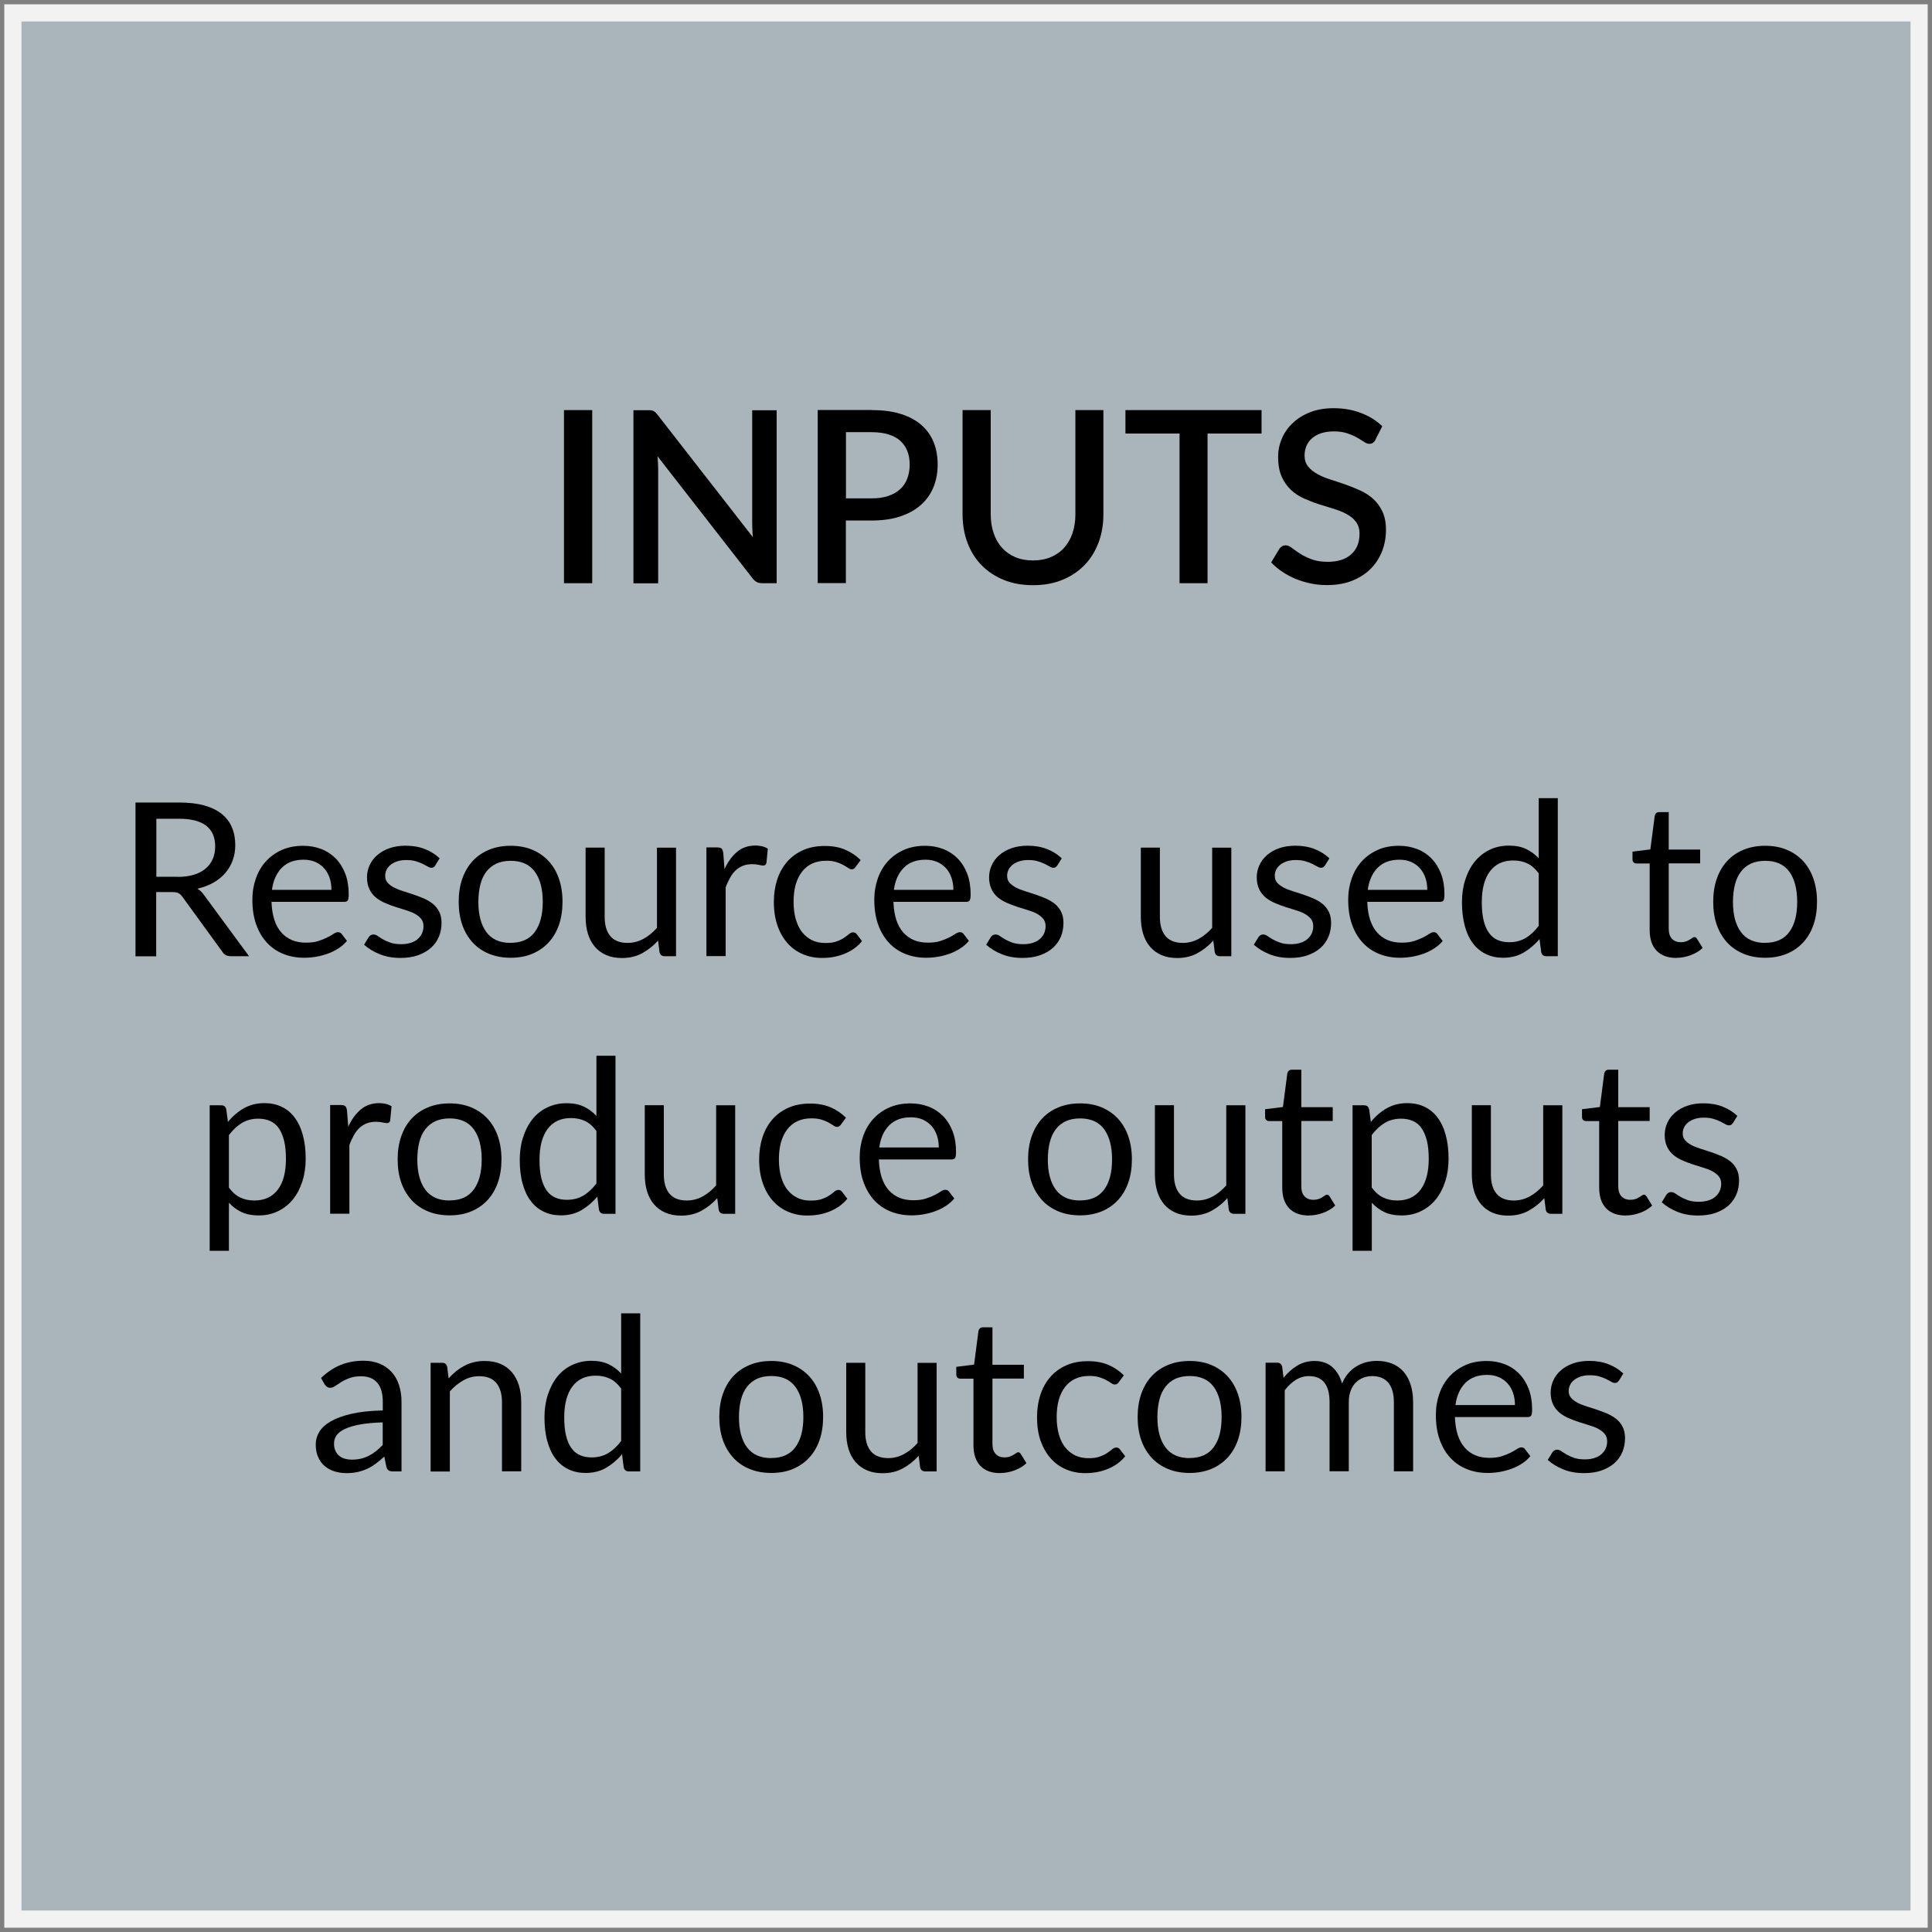 <?xml version="1.0" encoding="UTF-8"?>
<svg xmlns="http://www.w3.org/2000/svg" viewBox="0 0 225 225">
  <rect x="0" y="0" width="225" height="225" fill="#808080" stroke="none"/>
  <defs>
    <style>
      .cls-1 {
        fill: #a9b5ba;
        stroke: #f2f2f2;
        stroke-miterlimit: 10;
        stroke-width: 2px;
      }
    </style>
  </defs>
  <g id="BG">
    <rect class="cls-1" x="1.5" y="1.5" width="222" height="222"/>
  </g>
  <g id="Text">
    <g>
      <path d="M68.97,67.92h-3.29v-20.16h3.29v20.16Z"/>
      <path d="M90.45,47.76v20.16h-1.67c-.25,0-.47-.04-.64-.13s-.35-.24-.5-.44l-11.07-14.22c.03,.27,.05,.54,.06,.8,.01,.27,.02,.51,.02,.74v13.26h-2.88v-20.16h1.71c.14,0,.26,0,.36,.02,.1,.01,.19,.04,.27,.08,.08,.04,.16,.09,.24,.17,.07,.07,.15,.17,.24,.28l11.09,14.24c-.03-.29-.05-.57-.06-.85-.01-.28-.02-.54-.02-.78v-13.15h2.87Z"/>
      <path d="M101.52,47.76c1.32,0,2.46,.15,3.42,.46,.97,.31,1.76,.74,2.39,1.3s1.1,1.22,1.41,2,.46,1.64,.46,2.58-.16,1.84-.49,2.64c-.33,.8-.81,1.48-1.46,2.06-.64,.57-1.44,1.02-2.4,1.34-.96,.32-2.07,.48-3.34,.48h-3v7.29h-3.28v-20.16h6.27Zm0,10.28c.73,0,1.37-.09,1.92-.28,.56-.19,1.02-.45,1.39-.79,.37-.34,.65-.75,.83-1.24,.19-.49,.28-1.03,.28-1.62s-.09-1.12-.27-1.58-.46-.86-.82-1.19c-.36-.33-.82-.58-1.38-.75-.56-.17-1.21-.26-1.95-.26h-3v7.71h3Z"/>
      <path d="M120.3,65.27c.77,0,1.47-.13,2.08-.39,.61-.26,1.13-.62,1.55-1.09,.42-.47,.75-1.03,.97-1.69,.22-.66,.34-1.39,.34-2.19v-12.15h3.26v12.15c0,1.19-.19,2.28-.57,3.29-.38,1.01-.92,1.88-1.63,2.61-.71,.73-1.57,1.31-2.58,1.72-1.01,.42-2.15,.62-3.42,.62s-2.41-.21-3.42-.62c-1.01-.42-1.87-.99-2.58-1.72-.71-.73-1.25-1.6-1.63-2.61-.38-1.01-.57-2.1-.57-3.29v-12.15h3.28v12.14c0,.8,.11,1.53,.34,2.19,.22,.66,.54,1.22,.96,1.69,.42,.47,.94,.84,1.55,1.1,.61,.26,1.3,.39,2.08,.39Z"/>
      <path d="M146.92,50.49h-6.29v17.43h-3.26v-17.43h-6.3v-2.73h15.85v2.73Z"/>
      <path d="M160.21,51.2c-.1,.17-.21,.29-.32,.37-.11,.08-.25,.12-.42,.12-.18,0-.38-.07-.6-.22-.22-.15-.49-.31-.81-.5-.32-.18-.7-.35-1.14-.5-.44-.15-.96-.23-1.57-.23-.56,0-1.05,.07-1.48,.21-.42,.14-.78,.34-1.07,.59-.29,.25-.51,.55-.65,.89-.14,.34-.22,.71-.22,1.11,0,.51,.13,.94,.41,1.28,.27,.34,.63,.63,1.07,.88s.95,.46,1.52,.64c.57,.18,1.15,.38,1.74,.58,.59,.21,1.17,.44,1.74,.7,.57,.26,1.08,.59,1.52,.99s.8,.89,1.07,1.47c.27,.58,.41,1.28,.41,2.11,0,.9-.15,1.74-.46,2.52-.31,.78-.75,1.47-1.34,2.05-.58,.58-1.3,1.04-2.16,1.38-.85,.34-1.83,.5-2.92,.5-.64,0-1.27-.06-1.88-.19s-1.19-.3-1.75-.53c-.56-.23-1.08-.51-1.56-.83s-.92-.69-1.3-1.09l.95-1.57c.08-.13,.19-.23,.32-.31s.28-.11,.43-.11c.21,0,.45,.1,.71,.3,.26,.2,.58,.42,.94,.66,.37,.24,.81,.46,1.34,.66,.52,.2,1.15,.3,1.88,.3,1.19,0,2.1-.29,2.75-.87,.65-.58,.97-1.38,.97-2.39,0-.57-.14-1.03-.41-1.39s-.63-.66-1.07-.9-.95-.45-1.52-.62-1.15-.35-1.74-.54c-.59-.19-1.17-.42-1.74-.67-.57-.26-1.08-.59-1.52-1.01-.44-.42-.8-.93-1.07-1.54s-.41-1.37-.41-2.29c0-.73,.14-1.43,.43-2.11,.28-.68,.7-1.29,1.25-1.81,.55-.53,1.22-.95,2.02-1.27,.8-.32,1.72-.48,2.74-.48,1.16,0,2.22,.18,3.19,.55,.97,.36,1.8,.88,2.5,1.55l-.8,1.57Z"/>
    </g>
    <g>
      <path d="M29.03,111.36h-2.15c-.44,0-.77-.17-.98-.51l-4.65-6.4c-.14-.2-.29-.34-.46-.43-.16-.09-.42-.13-.76-.13h-1.84v7.48h-2.41v-17.91h5.06c1.13,0,2.11,.11,2.94,.34,.82,.23,1.51,.56,2.04,.99,.54,.43,.94,.96,1.19,1.57,.26,.61,.39,1.3,.39,2.06,0,.63-.1,1.23-.3,1.78-.2,.55-.49,1.04-.87,1.48s-.84,.81-1.39,1.12c-.55,.31-1.17,.54-1.86,.7,.31,.17,.58,.43,.8,.76l5.23,7.11Zm-8.27-9.24c.7,0,1.32-.09,1.86-.26,.54-.17,.99-.41,1.35-.73,.36-.31,.64-.69,.82-1.12s.27-.91,.27-1.44c0-1.07-.35-1.87-1.05-2.41-.7-.54-1.75-.81-3.15-.81h-2.65v6.76h2.55Z"/>
      <path d="M40.4,109.58c-.27,.33-.6,.62-.99,.87-.38,.25-.79,.45-1.23,.61s-.89,.28-1.36,.36-.93,.12-1.39,.12c-.88,0-1.68-.15-2.42-.44-.74-.3-1.38-.73-1.91-1.3s-.96-1.28-1.26-2.12c-.3-.84-.45-1.81-.45-2.9,0-.88,.14-1.71,.41-2.48,.27-.77,.66-1.43,1.17-1.99s1.13-1,1.86-1.33c.73-.32,1.56-.48,2.48-.48,.76,0,1.46,.13,2.11,.38,.65,.25,1.2,.62,1.68,1.1,.47,.48,.84,1.07,1.11,1.77,.27,.7,.4,1.51,.4,2.41,0,.35-.04,.58-.11,.7s-.22,.17-.42,.17h-8.46c.03,.8,.14,1.5,.33,2.09s.47,1.09,.82,1.48c.35,.4,.77,.69,1.25,.89,.48,.2,1.02,.29,1.62,.29,.56,0,1.04-.06,1.44-.19,.4-.13,.75-.27,1.04-.42,.29-.15,.54-.29,.73-.42,.2-.13,.36-.19,.51-.19,.18,0,.33,.07,.43,.21l.62,.81Zm-1.8-5.94c0-.52-.07-.99-.22-1.42-.15-.43-.36-.8-.64-1.11-.28-.31-.62-.55-1.02-.73-.4-.17-.85-.26-1.36-.26-1.07,0-1.91,.31-2.53,.93s-1.01,1.48-1.16,2.58h6.92Z"/>
      <path d="M50.7,100.78c-.1,.18-.25,.28-.46,.28-.12,0-.27-.05-.42-.14s-.35-.19-.58-.31c-.23-.11-.5-.22-.82-.31-.32-.1-.69-.14-1.12-.14-.38,0-.71,.05-1.01,.14-.3,.1-.56,.23-.77,.39-.21,.17-.38,.36-.49,.58-.11,.22-.17,.46-.17,.72,0,.32,.09,.6,.28,.81s.44,.4,.74,.56c.31,.16,.66,.3,1.05,.42,.39,.12,.79,.25,1.21,.39,.41,.14,.81,.29,1.21,.46,.39,.17,.74,.38,1.05,.62,.31,.25,.56,.56,.74,.92,.19,.36,.28,.8,.28,1.31,0,.58-.1,1.12-.31,1.62-.21,.5-.52,.93-.93,1.29s-.91,.65-1.5,.86c-.59,.21-1.27,.31-2.05,.31-.88,0-1.68-.14-2.4-.43-.72-.29-1.33-.66-1.83-1.11l.52-.85c.07-.11,.15-.19,.24-.25,.09-.06,.21-.09,.35-.09,.15,0,.31,.06,.47,.17,.17,.12,.37,.25,.61,.39s.53,.27,.87,.39c.34,.12,.77,.18,1.27,.18,.43,0,.81-.06,1.14-.17,.33-.11,.6-.26,.81-.46s.38-.41,.48-.66c.1-.25,.16-.52,.16-.8,0-.35-.09-.64-.28-.87-.19-.23-.44-.42-.74-.59-.31-.16-.66-.3-1.06-.42s-.8-.25-1.21-.38-.82-.29-1.21-.46c-.4-.17-.75-.39-1.06-.64-.31-.26-.56-.58-.74-.96s-.28-.84-.28-1.38c0-.48,.1-.95,.3-1.39,.2-.45,.49-.84,.88-1.18s.85-.61,1.41-.81c.56-.2,1.2-.3,1.91-.3,.83,0,1.58,.13,2.24,.39,.66,.26,1.24,.62,1.72,1.08l-.5,.81Z"/>
      <path d="M59.48,98.5c.92,0,1.76,.15,2.5,.46s1.38,.75,1.9,1.31,.93,1.25,1.21,2.06,.42,1.7,.42,2.69-.14,1.9-.42,2.7c-.28,.8-.68,1.48-1.21,2.05s-1.16,1-1.9,1.31-1.58,.46-2.5,.46-1.77-.15-2.52-.46c-.75-.3-1.38-.74-1.91-1.31-.52-.57-.93-1.25-1.21-2.05-.28-.8-.42-1.7-.42-2.7s.14-1.89,.42-2.69,.68-1.49,1.21-2.06c.53-.57,1.16-1,1.91-1.31,.75-.31,1.59-.46,2.52-.46Zm0,11.3c1.25,0,2.18-.42,2.8-1.26s.93-2.01,.93-3.51-.31-2.68-.93-3.52c-.62-.84-1.55-1.26-2.8-1.26-.63,0-1.19,.11-1.66,.32-.47,.22-.86,.53-1.18,.94-.31,.41-.55,.91-.7,1.51-.15,.6-.23,1.27-.23,2.02,0,1.5,.31,2.67,.93,3.51,.62,.84,1.56,1.26,2.83,1.26Z"/>
      <path d="M78.73,98.7v12.66h-1.32c-.32,0-.52-.15-.6-.46l-.17-1.36c-.55,.61-1.17,1.1-1.85,1.47-.68,.37-1.47,.56-2.35,.56-.69,0-1.3-.11-1.83-.34-.53-.23-.97-.55-1.33-.97-.36-.42-.63-.92-.81-1.51s-.27-1.25-.27-1.96v-8.08h2.22v8.08c0,.96,.22,1.7,.66,2.23,.44,.52,1.11,.79,2.01,.79,.66,0,1.27-.16,1.84-.47s1.1-.74,1.58-1.29v-9.33h2.22Z"/>
      <path d="M84.37,101.23c.4-.87,.89-1.54,1.48-2.03,.58-.49,1.3-.73,2.14-.73,.27,0,.52,.03,.77,.09,.25,.06,.46,.15,.66,.27l-.16,1.66c-.05,.21-.17,.31-.38,.31-.12,0-.29-.03-.51-.08-.22-.05-.48-.08-.76-.08-.4,0-.76,.06-1.07,.18s-.59,.29-.84,.52c-.25,.23-.47,.51-.66,.85s-.37,.72-.53,1.16v8h-2.24v-12.66h1.27c.24,0,.41,.05,.5,.14,.09,.09,.15,.25,.19,.48l.15,1.92Z"/>
      <path d="M99.66,100.95c-.07,.09-.13,.16-.2,.21-.07,.05-.16,.08-.27,.08-.12,0-.26-.05-.41-.16-.15-.1-.34-.22-.56-.34-.22-.12-.49-.24-.81-.34-.32-.1-.71-.16-1.18-.16-.62,0-1.18,.11-1.65,.33-.47,.22-.87,.54-1.19,.96-.32,.42-.56,.92-.73,1.51-.16,.59-.24,1.25-.24,1.99s.09,1.45,.26,2.04c.18,.6,.42,1.1,.74,1.5,.32,.4,.71,.71,1.16,.93s.96,.32,1.53,.32,.99-.06,1.34-.19c.35-.13,.64-.27,.87-.43,.23-.16,.42-.3,.57-.43,.15-.13,.31-.19,.46-.19,.18,0,.32,.07,.42,.21l.62,.81c-.27,.34-.59,.63-.94,.88s-.73,.44-1.13,.61c-.4,.16-.83,.28-1.27,.36-.44,.08-.89,.11-1.35,.11-.79,0-1.53-.15-2.21-.44-.68-.29-1.27-.71-1.77-1.27s-.89-1.24-1.17-2.04c-.28-.81-.43-1.73-.43-2.76,0-.94,.13-1.81,.39-2.61,.26-.8,.65-1.49,1.15-2.07,.5-.58,1.12-1.03,1.86-1.36,.74-.33,1.59-.49,2.54-.49,.89,0,1.68,.14,2.36,.43,.68,.29,1.28,.69,1.81,1.22l-.59,.8Z"/>
      <path d="M112.83,109.58c-.27,.33-.6,.62-.99,.87-.38,.25-.79,.45-1.23,.61s-.89,.28-1.36,.36-.93,.12-1.39,.12c-.88,0-1.68-.15-2.42-.44-.74-.3-1.38-.73-1.91-1.3s-.96-1.28-1.26-2.12c-.3-.84-.45-1.81-.45-2.9,0-.88,.14-1.71,.41-2.48,.27-.77,.66-1.43,1.17-1.99s1.13-1,1.86-1.33c.73-.32,1.56-.48,2.48-.48,.76,0,1.46,.13,2.11,.38,.65,.25,1.2,.62,1.68,1.1,.47,.48,.84,1.07,1.11,1.77,.27,.7,.4,1.51,.4,2.41,0,.35-.04,.58-.11,.7s-.22,.17-.42,.17h-8.46c.03,.8,.14,1.5,.33,2.09s.47,1.09,.82,1.48c.35,.4,.77,.69,1.25,.89,.48,.2,1.02,.29,1.62,.29,.56,0,1.04-.06,1.44-.19,.4-.13,.75-.27,1.04-.42,.29-.15,.54-.29,.73-.42,.2-.13,.36-.19,.51-.19,.18,0,.33,.07,.43,.21l.62,.81Zm-1.8-5.94c0-.52-.07-.99-.22-1.42-.15-.43-.36-.8-.64-1.11-.28-.31-.62-.55-1.02-.73-.4-.17-.85-.26-1.36-.26-1.07,0-1.91,.31-2.53,.93s-1.01,1.48-1.16,2.58h6.92Z"/>
      <path d="M123.13,100.78c-.1,.18-.25,.28-.46,.28-.12,0-.27-.05-.42-.14s-.35-.19-.58-.31c-.23-.11-.5-.22-.82-.31-.32-.1-.69-.14-1.12-.14-.38,0-.71,.05-1.01,.14-.3,.1-.56,.23-.77,.39-.21,.17-.38,.36-.49,.58s-.17,.46-.17,.72c0,.32,.09,.6,.28,.81s.44,.4,.74,.56,.66,.3,1.05,.42c.39,.12,.79,.25,1.21,.39,.41,.14,.81,.29,1.21,.46,.39,.17,.74,.38,1.05,.62,.31,.25,.56,.56,.74,.92,.19,.36,.28,.8,.28,1.31,0,.58-.1,1.12-.31,1.62-.21,.5-.52,.93-.92,1.29s-.91,.65-1.5,.86c-.59,.21-1.27,.31-2.05,.31-.88,0-1.68-.14-2.4-.43-.72-.29-1.32-.66-1.82-1.11l.52-.85c.07-.11,.15-.19,.24-.25,.09-.06,.21-.09,.35-.09,.15,0,.31,.06,.47,.17s.37,.25,.61,.39,.53,.27,.87,.39c.34,.12,.77,.18,1.27,.18,.43,0,.81-.06,1.14-.17,.33-.11,.6-.26,.81-.46s.38-.41,.48-.66c.1-.25,.16-.52,.16-.8,0-.35-.09-.64-.28-.87-.19-.23-.44-.42-.74-.59s-.66-.3-1.06-.42c-.4-.12-.8-.25-1.21-.38s-.82-.29-1.21-.46c-.4-.17-.75-.39-1.06-.64-.31-.26-.56-.58-.74-.96s-.28-.84-.28-1.38c0-.48,.1-.95,.3-1.39,.2-.45,.49-.84,.88-1.18,.38-.34,.85-.61,1.41-.81,.56-.2,1.2-.3,1.91-.3,.83,0,1.58,.13,2.24,.39,.66,.26,1.24,.62,1.72,1.08l-.5,.81Z"/>
      <path d="M143.4,98.7v12.66h-1.33c-.32,0-.52-.15-.6-.46l-.17-1.36c-.55,.61-1.17,1.1-1.85,1.47-.68,.37-1.47,.56-2.35,.56-.69,0-1.3-.11-1.83-.34-.53-.23-.97-.55-1.33-.97-.36-.42-.63-.92-.81-1.51-.18-.59-.27-1.25-.27-1.96v-8.08h2.22v8.08c0,.96,.22,1.7,.66,2.23,.44,.52,1.11,.79,2.01,.79,.66,0,1.27-.16,1.84-.47,.57-.31,1.1-.74,1.58-1.29v-9.33h2.22Z"/>
      <path d="M154.3,100.78c-.1,.18-.25,.28-.46,.28-.12,0-.27-.05-.42-.14s-.35-.19-.58-.31c-.23-.11-.5-.22-.82-.31-.32-.1-.69-.14-1.12-.14-.38,0-.71,.05-1.01,.14-.3,.1-.56,.23-.77,.39-.21,.17-.38,.36-.49,.58s-.17,.46-.17,.72c0,.32,.09,.6,.28,.81s.44,.4,.74,.56,.66,.3,1.05,.42c.39,.12,.79,.25,1.21,.39,.41,.14,.81,.29,1.21,.46,.39,.17,.74,.38,1.05,.62,.31,.25,.56,.56,.74,.92,.19,.36,.28,.8,.28,1.31,0,.58-.1,1.12-.31,1.62-.21,.5-.52,.93-.92,1.29s-.91,.65-1.5,.86c-.59,.21-1.27,.31-2.05,.31-.88,0-1.68-.14-2.4-.43-.72-.29-1.32-.66-1.82-1.11l.52-.85c.07-.11,.15-.19,.24-.25,.09-.06,.21-.09,.35-.09,.15,0,.31,.06,.47,.17s.37,.25,.61,.39,.53,.27,.87,.39c.34,.12,.77,.18,1.27,.18,.43,0,.81-.06,1.14-.17,.33-.11,.6-.26,.81-.46s.38-.41,.48-.66c.1-.25,.16-.52,.16-.8,0-.35-.09-.64-.28-.87-.19-.23-.44-.42-.74-.59s-.66-.3-1.06-.42c-.4-.12-.8-.25-1.21-.38s-.82-.29-1.21-.46c-.4-.17-.75-.39-1.06-.64-.31-.26-.56-.58-.74-.96s-.28-.84-.28-1.38c0-.48,.1-.95,.3-1.39,.2-.45,.49-.84,.88-1.18,.38-.34,.85-.61,1.41-.81,.56-.2,1.2-.3,1.91-.3,.83,0,1.58,.13,2.24,.39,.66,.26,1.24,.62,1.72,1.08l-.5,.81Z"/>
      <path d="M168.02,109.58c-.27,.33-.6,.62-.99,.87-.38,.25-.79,.45-1.23,.61s-.89,.28-1.36,.36c-.47,.08-.93,.12-1.39,.12-.88,0-1.68-.15-2.42-.44-.74-.3-1.38-.73-1.91-1.3-.54-.57-.96-1.28-1.26-2.12s-.45-1.81-.45-2.9c0-.88,.14-1.71,.41-2.48,.27-.77,.66-1.43,1.17-1.99,.51-.56,1.13-1,1.86-1.33s1.56-.48,2.48-.48c.76,0,1.46,.13,2.11,.38,.65,.25,1.2,.62,1.67,1.1,.47,.48,.84,1.07,1.11,1.77,.27,.7,.4,1.51,.4,2.41,0,.35-.04,.58-.11,.7s-.22,.17-.42,.17h-8.46c.03,.8,.14,1.5,.33,2.09,.2,.59,.47,1.09,.82,1.48,.35,.4,.77,.69,1.25,.89s1.02,.29,1.62,.29c.56,0,1.04-.06,1.44-.19,.4-.13,.75-.27,1.04-.42s.54-.29,.73-.42c.2-.13,.36-.19,.51-.19,.18,0,.33,.07,.42,.21l.62,.81Zm-1.8-5.94c0-.52-.07-.99-.22-1.42s-.36-.8-.64-1.11-.62-.55-1.02-.73c-.4-.17-.85-.26-1.36-.26-1.07,0-1.91,.31-2.53,.93-.62,.62-1.01,1.48-1.16,2.58h6.92Z"/>
      <path d="M181.42,92.95v18.41h-1.33c-.32,0-.52-.15-.6-.46l-.2-1.54c-.54,.65-1.16,1.17-1.85,1.58-.69,.4-1.49,.6-2.4,.6-.72,0-1.38-.14-1.97-.42-.59-.28-1.1-.69-1.51-1.23-.42-.54-.74-1.22-.96-2.02-.22-.81-.34-1.74-.34-2.79,0-.93,.12-1.8,.38-2.61s.61-1.5,1.08-2.09c.47-.59,1.04-1.06,1.72-1.39,.68-.34,1.44-.51,2.29-.51,.78,0,1.44,.13,1.99,.39,.55,.26,1.05,.63,1.48,1.09v-7.01h2.22Zm-2.22,8.76c-.42-.56-.87-.95-1.35-1.17-.48-.22-1.02-.33-1.62-.33-1.17,0-2.08,.42-2.71,1.26-.63,.84-.95,2.04-.95,3.6,0,.83,.07,1.53,.21,2.12,.14,.59,.35,1.07,.62,1.45,.27,.38,.61,.66,1.01,.83,.4,.18,.85,.26,1.36,.26,.73,0,1.37-.17,1.92-.5,.55-.33,1.05-.8,1.51-1.41v-6.11Z"/>
      <path d="M195.24,111.56c-1,0-1.77-.28-2.31-.84-.54-.56-.81-1.36-.81-2.41v-7.75h-1.52c-.13,0-.25-.04-.34-.12-.09-.08-.14-.2-.14-.37v-.89l2.08-.26,.51-3.91c.03-.12,.08-.23,.17-.31,.09-.08,.2-.12,.34-.12h1.12v4.36h3.66v1.61h-3.66v7.6c0,.53,.13,.93,.39,1.19,.26,.26,.59,.39,1,.39,.23,0,.43-.03,.61-.09s.32-.13,.44-.21c.12-.08,.23-.14,.32-.21,.09-.06,.17-.09,.23-.09,.12,0,.22,.07,.31,.21l.65,1.06c-.38,.36-.85,.64-1.39,.84-.54,.2-1.1,.31-1.67,.31Z"/>
      <path d="M205.58,98.5c.93,0,1.76,.15,2.5,.46,.74,.31,1.38,.75,1.9,1.31s.93,1.25,1.21,2.06,.42,1.7,.42,2.69-.14,1.9-.42,2.7c-.28,.8-.68,1.48-1.21,2.05s-1.16,1-1.9,1.31c-.74,.3-1.57,.46-2.5,.46s-1.77-.15-2.52-.46-1.38-.74-1.91-1.31c-.52-.57-.93-1.25-1.21-2.05-.28-.8-.42-1.7-.42-2.7s.14-1.89,.42-2.69,.68-1.49,1.21-2.06c.53-.57,1.16-1,1.91-1.31s1.59-.46,2.52-.46Zm0,11.3c1.25,0,2.18-.42,2.8-1.26,.62-.84,.92-2.01,.92-3.51s-.31-2.68-.92-3.52c-.62-.84-1.55-1.26-2.8-1.26-.63,0-1.19,.11-1.66,.32-.47,.22-.86,.53-1.17,.94-.31,.41-.55,.91-.7,1.51s-.23,1.27-.23,2.02c0,1.5,.31,2.67,.93,3.51s1.56,1.26,2.83,1.26Z"/>
      <path d="M26.55,130.66c.53-.66,1.15-1.19,1.85-1.59,.7-.4,1.5-.6,2.4-.6,.73,0,1.4,.14,1.99,.42s1.1,.69,1.51,1.24c.42,.55,.74,1.22,.96,2.03,.23,.81,.34,1.74,.34,2.79,0,.93-.12,1.8-.38,2.61s-.61,1.5-1.08,2.09c-.47,.59-1.05,1.05-1.73,1.39-.68,.34-1.44,.51-2.29,.51-.77,0-1.44-.13-1.99-.39s-1.04-.63-1.47-1.09v5.6h-2.24v-16.95h1.34c.32,0,.51,.15,.59,.46l.2,1.5Zm.11,7.65c.41,.55,.85,.94,1.34,1.16,.48,.23,1.02,.34,1.62,.34,1.18,0,2.09-.42,2.73-1.26s.95-2.04,.95-3.6c0-.82-.07-1.53-.22-2.12-.15-.59-.36-1.08-.63-1.46s-.61-.66-1.01-.83c-.4-.17-.85-.26-1.36-.26-.73,0-1.36,.17-1.91,.5-.55,.33-1.05,.8-1.51,1.41v6.12Z"/>
      <path d="M40.55,131.23c.4-.87,.89-1.54,1.48-2.03,.58-.49,1.3-.73,2.14-.73,.27,0,.52,.03,.77,.09,.25,.06,.46,.15,.66,.27l-.16,1.66c-.05,.21-.17,.31-.38,.31-.12,0-.29-.03-.51-.08-.22-.05-.48-.08-.76-.08-.4,0-.76,.06-1.07,.18s-.59,.29-.84,.52c-.25,.23-.47,.51-.66,.85s-.37,.72-.53,1.16v8h-2.24v-12.66h1.27c.24,0,.41,.05,.5,.14,.09,.09,.15,.25,.19,.48l.15,1.92Z"/>
      <path d="M52.37,128.5c.92,0,1.76,.15,2.5,.46s1.38,.75,1.9,1.31,.93,1.25,1.21,2.06,.42,1.7,.42,2.69-.14,1.9-.42,2.7c-.28,.8-.68,1.48-1.21,2.05s-1.16,1-1.9,1.31-1.58,.46-2.5,.46-1.77-.15-2.52-.46c-.75-.3-1.38-.74-1.91-1.31-.52-.57-.93-1.25-1.21-2.05-.28-.8-.42-1.7-.42-2.7s.14-1.89,.42-2.69,.68-1.49,1.21-2.06c.53-.57,1.16-1,1.91-1.31,.75-.31,1.59-.46,2.52-.46Zm0,11.3c1.25,0,2.18-.42,2.8-1.26s.93-2.01,.93-3.51-.31-2.68-.93-3.52c-.62-.84-1.55-1.26-2.8-1.26-.63,0-1.19,.11-1.66,.32-.47,.22-.86,.53-1.18,.94-.31,.41-.55,.91-.7,1.51-.15,.6-.23,1.27-.23,2.02,0,1.5,.31,2.67,.93,3.51,.62,.84,1.56,1.26,2.83,1.26Z"/>
      <path d="M71.68,122.95v18.41h-1.32c-.32,0-.52-.15-.6-.46l-.2-1.54c-.54,.65-1.16,1.17-1.85,1.58-.69,.4-1.49,.6-2.4,.6-.72,0-1.38-.14-1.97-.42-.59-.28-1.1-.69-1.51-1.23-.42-.54-.74-1.22-.96-2.02-.23-.81-.34-1.74-.34-2.79,0-.93,.12-1.8,.38-2.61s.61-1.5,1.07-2.09,1.04-1.06,1.72-1.39,1.44-.51,2.29-.51c.77,0,1.44,.13,1.99,.39,.55,.26,1.05,.63,1.48,1.09v-7.01h2.22Zm-2.22,8.76c-.42-.56-.87-.95-1.35-1.17-.48-.22-1.02-.33-1.62-.33-1.18,0-2.08,.42-2.71,1.26-.63,.84-.95,2.04-.95,3.6,0,.83,.07,1.53,.21,2.12,.14,.59,.35,1.07,.62,1.45,.27,.38,.61,.66,1.01,.83,.4,.18,.85,.26,1.36,.26,.73,0,1.37-.17,1.92-.5,.55-.33,1.05-.8,1.51-1.41v-6.11Z"/>
      <path d="M85.62,128.7v12.66h-1.32c-.32,0-.52-.15-.6-.46l-.17-1.36c-.55,.61-1.17,1.1-1.85,1.47-.68,.37-1.47,.56-2.35,.56-.69,0-1.3-.11-1.83-.34-.53-.23-.97-.55-1.33-.97-.36-.42-.63-.92-.81-1.51s-.27-1.25-.27-1.96v-8.08h2.22v8.08c0,.96,.22,1.7,.66,2.23,.44,.52,1.11,.79,2.01,.79,.66,0,1.27-.16,1.84-.47s1.1-.74,1.58-1.29v-9.33h2.22Z"/>
      <path d="M97.95,130.95c-.07,.09-.13,.16-.2,.21-.07,.05-.16,.08-.27,.08-.12,0-.26-.05-.41-.16-.15-.1-.34-.22-.56-.34-.22-.12-.49-.24-.81-.34-.32-.1-.71-.16-1.18-.16-.62,0-1.18,.11-1.65,.33-.47,.22-.87,.54-1.19,.96-.32,.42-.56,.92-.73,1.51-.16,.59-.24,1.25-.24,1.99s.09,1.45,.26,2.04c.18,.6,.42,1.1,.74,1.5,.32,.4,.71,.71,1.16,.93s.96,.32,1.53,.32,.99-.06,1.34-.19c.35-.13,.64-.27,.87-.43,.23-.16,.42-.3,.57-.43,.15-.13,.31-.19,.46-.19,.18,0,.32,.07,.42,.21l.62,.81c-.27,.34-.59,.63-.94,.88s-.73,.44-1.13,.61c-.4,.16-.83,.28-1.27,.36-.44,.08-.89,.11-1.35,.11-.79,0-1.53-.15-2.21-.44-.68-.29-1.27-.71-1.77-1.27s-.89-1.24-1.17-2.04c-.28-.81-.43-1.73-.43-2.76,0-.94,.13-1.81,.39-2.61,.26-.8,.65-1.49,1.15-2.07,.5-.58,1.12-1.03,1.86-1.36,.74-.33,1.59-.49,2.54-.49,.89,0,1.68,.14,2.36,.43,.68,.29,1.28,.69,1.81,1.22l-.59,.8Z"/>
      <path d="M111.13,139.58c-.27,.33-.6,.62-.99,.87-.38,.25-.79,.45-1.23,.61s-.89,.28-1.36,.36-.93,.12-1.39,.12c-.88,0-1.68-.15-2.42-.44-.74-.3-1.38-.73-1.91-1.3s-.96-1.28-1.26-2.12c-.3-.84-.45-1.81-.45-2.9,0-.88,.14-1.71,.41-2.48,.27-.77,.66-1.43,1.17-1.99s1.13-1,1.86-1.33c.73-.32,1.56-.48,2.48-.48,.76,0,1.46,.13,2.11,.38,.65,.25,1.2,.62,1.68,1.1,.47,.48,.84,1.07,1.11,1.77,.27,.7,.4,1.51,.4,2.41,0,.35-.04,.58-.11,.7s-.22,.17-.42,.17h-8.46c.03,.8,.14,1.5,.33,2.09s.47,1.09,.82,1.48c.35,.4,.77,.69,1.25,.89,.48,.2,1.02,.29,1.62,.29,.56,0,1.04-.06,1.44-.19,.4-.13,.75-.27,1.04-.42,.29-.15,.54-.29,.73-.42,.2-.13,.36-.19,.51-.19,.18,0,.33,.07,.43,.21l.62,.81Zm-1.8-5.94c0-.52-.07-.99-.22-1.42-.15-.43-.36-.8-.64-1.11-.28-.31-.62-.55-1.02-.73-.4-.17-.85-.26-1.36-.26-1.07,0-1.91,.31-2.53,.93s-1.01,1.48-1.16,2.58h6.92Z"/>
      <path d="M125.79,128.5c.93,0,1.76,.15,2.5,.46,.74,.31,1.38,.75,1.9,1.31s.93,1.25,1.21,2.06,.42,1.7,.42,2.69-.14,1.9-.42,2.7c-.28,.8-.68,1.48-1.21,2.05s-1.16,1-1.9,1.31c-.74,.3-1.57,.46-2.5,.46s-1.77-.15-2.52-.46-1.38-.74-1.91-1.31c-.52-.57-.93-1.25-1.21-2.05-.28-.8-.42-1.7-.42-2.7s.14-1.89,.42-2.69,.68-1.49,1.21-2.06c.53-.57,1.16-1,1.91-1.31s1.59-.46,2.52-.46Zm0,11.3c1.25,0,2.18-.42,2.8-1.26,.62-.84,.92-2.01,.92-3.51s-.31-2.68-.92-3.52c-.62-.84-1.55-1.26-2.8-1.26-.63,0-1.19,.11-1.66,.32-.47,.22-.86,.53-1.17,.94-.31,.41-.55,.91-.7,1.51s-.23,1.27-.23,2.02c0,1.5,.31,2.67,.93,3.51s1.56,1.26,2.83,1.26Z"/>
      <path d="M145.04,128.7v12.66h-1.33c-.32,0-.52-.15-.6-.46l-.17-1.36c-.55,.61-1.17,1.1-1.85,1.47-.68,.37-1.47,.56-2.35,.56-.69,0-1.3-.11-1.83-.34-.53-.23-.97-.55-1.33-.97-.36-.42-.63-.92-.81-1.51-.18-.59-.27-1.25-.27-1.96v-8.08h2.22v8.08c0,.96,.22,1.7,.66,2.23,.44,.52,1.11,.79,2.01,.79,.66,0,1.27-.16,1.84-.47,.57-.31,1.1-.74,1.58-1.29v-9.33h2.22Z"/>
      <path d="M152.45,141.56c-1,0-1.77-.28-2.31-.84-.54-.56-.81-1.36-.81-2.41v-7.75h-1.52c-.13,0-.25-.04-.34-.12-.09-.08-.14-.2-.14-.37v-.89l2.08-.26,.51-3.91c.03-.12,.08-.23,.17-.31,.09-.08,.2-.12,.34-.12h1.12v4.36h3.66v1.61h-3.66v7.6c0,.53,.13,.93,.39,1.19,.26,.26,.59,.39,1,.39,.23,0,.43-.03,.61-.09s.32-.13,.44-.21c.12-.08,.23-.14,.32-.21,.09-.06,.17-.09,.23-.09,.12,0,.22,.07,.31,.21l.65,1.06c-.38,.36-.85,.64-1.39,.84-.54,.2-1.1,.31-1.67,.31Z"/>
      <path d="M159.65,130.66c.53-.66,1.15-1.19,1.85-1.59s1.5-.6,2.4-.6c.73,0,1.4,.14,1.99,.42s1.1,.69,1.51,1.24c.42,.55,.74,1.22,.96,2.03,.23,.81,.34,1.74,.34,2.79,0,.93-.12,1.8-.38,2.61s-.61,1.5-1.08,2.09-1.05,1.05-1.73,1.39c-.68,.34-1.44,.51-2.29,.51-.78,0-1.44-.13-1.99-.39-.55-.26-1.04-.63-1.47-1.09v5.6h-2.24v-16.95h1.34c.32,0,.51,.15,.59,.46l.2,1.5Zm.11,7.65c.41,.55,.85,.94,1.34,1.16,.48,.23,1.02,.34,1.62,.34,1.18,0,2.09-.42,2.72-1.26,.63-.84,.95-2.04,.95-3.6,0-.82-.07-1.53-.22-2.12-.15-.59-.36-1.08-.63-1.46-.27-.38-.61-.66-1.01-.83-.4-.17-.85-.26-1.36-.26-.72,0-1.36,.17-1.91,.5s-1.05,.8-1.51,1.41v6.12Z"/>
      <path d="M181.95,128.7v12.66h-1.33c-.32,0-.52-.15-.6-.46l-.17-1.36c-.55,.61-1.17,1.1-1.85,1.47-.68,.37-1.47,.56-2.35,.56-.69,0-1.3-.11-1.83-.34-.53-.23-.97-.55-1.33-.97-.36-.42-.63-.92-.81-1.51-.18-.59-.27-1.25-.27-1.96v-8.08h2.22v8.08c0,.96,.22,1.7,.66,2.23,.44,.52,1.11,.79,2.01,.79,.66,0,1.27-.16,1.84-.47,.57-.31,1.1-.74,1.58-1.29v-9.33h2.22Z"/>
      <path d="M189.36,141.56c-1,0-1.77-.28-2.31-.84-.54-.56-.81-1.36-.81-2.41v-7.75h-1.52c-.13,0-.25-.04-.34-.12-.09-.08-.14-.2-.14-.37v-.89l2.08-.26,.51-3.91c.03-.12,.08-.23,.17-.31,.09-.08,.2-.12,.34-.12h1.12v4.36h3.66v1.61h-3.66v7.6c0,.53,.13,.93,.39,1.19,.26,.26,.59,.39,1,.39,.23,0,.43-.03,.61-.09s.32-.13,.44-.21c.12-.08,.23-.14,.32-.21,.09-.06,.17-.09,.23-.09,.12,0,.22,.07,.31,.21l.65,1.06c-.38,.36-.85,.64-1.39,.84-.54,.2-1.1,.31-1.67,.31Z"/>
      <path d="M201.81,130.78c-.1,.18-.25,.28-.46,.28-.12,0-.27-.05-.42-.14s-.35-.19-.58-.31c-.23-.11-.5-.22-.82-.31-.32-.1-.69-.14-1.12-.14-.38,0-.71,.05-1.01,.14-.3,.1-.56,.23-.77,.39-.21,.17-.38,.36-.49,.58s-.17,.46-.17,.72c0,.32,.09,.6,.28,.81s.44,.4,.74,.56,.66,.3,1.05,.42c.39,.12,.79,.25,1.21,.39,.41,.14,.81,.29,1.21,.46,.39,.17,.74,.38,1.05,.62,.31,.25,.56,.56,.74,.92,.19,.36,.28,.8,.28,1.31,0,.58-.1,1.12-.31,1.62-.21,.5-.52,.93-.92,1.29s-.91,.65-1.5,.86c-.59,.21-1.27,.31-2.05,.31-.88,0-1.68-.14-2.4-.43-.72-.29-1.32-.66-1.82-1.11l.52-.85c.07-.11,.15-.19,.24-.25,.09-.06,.21-.09,.35-.09,.15,0,.31,.06,.47,.17s.37,.25,.61,.39,.53,.27,.87,.39c.34,.12,.77,.18,1.27,.18,.43,0,.81-.06,1.14-.17,.33-.11,.6-.26,.81-.46s.38-.41,.48-.66c.1-.25,.16-.52,.16-.8,0-.35-.09-.64-.28-.87-.19-.23-.44-.42-.74-.59s-.66-.3-1.06-.42c-.4-.12-.8-.25-1.21-.38s-.82-.29-1.21-.46c-.4-.17-.75-.39-1.06-.64-.31-.26-.56-.58-.74-.96s-.28-.84-.28-1.38c0-.48,.1-.95,.3-1.39,.2-.45,.49-.84,.88-1.18,.38-.34,.85-.61,1.41-.81,.56-.2,1.2-.3,1.91-.3,.83,0,1.58,.13,2.24,.39,.66,.26,1.24,.62,1.72,1.08l-.5,.81Z"/>
      <path d="M37.39,160.48c.7-.67,1.45-1.18,2.26-1.51,.81-.33,1.7-.5,2.69-.5,.71,0,1.34,.12,1.89,.35,.55,.23,1.01,.56,1.39,.98,.38,.42,.66,.92,.85,1.51,.19,.59,.29,1.24,.29,1.95v8.1h-.99c-.22,0-.38-.04-.5-.11-.12-.07-.21-.21-.27-.42l-.25-1.2c-.33,.31-.66,.58-.98,.82-.32,.24-.65,.44-1,.6s-.72,.29-1.12,.38c-.4,.09-.84,.13-1.32,.13s-.95-.07-1.39-.21c-.43-.14-.81-.34-1.13-.62-.32-.27-.58-.62-.76-1.04-.19-.42-.28-.92-.28-1.49,0-.5,.14-.98,.41-1.44,.27-.46,.72-.87,1.34-1.23s1.42-.65,2.41-.88c.99-.23,2.21-.36,3.65-.39v-.99c0-.98-.21-1.73-.64-2.23-.42-.5-1.05-.76-1.86-.76-.55,0-1.01,.07-1.38,.21-.37,.14-.69,.29-.96,.46-.27,.17-.5,.33-.7,.46-.2,.14-.39,.21-.58,.21-.15,0-.28-.04-.39-.12s-.2-.18-.27-.29l-.4-.71Zm7.19,5.17c-1.02,.03-1.9,.11-2.62,.24-.72,.13-1.31,.3-1.76,.51-.45,.21-.78,.45-.99,.74-.2,.28-.31,.6-.31,.95s.05,.62,.16,.86,.26,.44,.44,.59,.41,.27,.66,.34c.25,.07,.53,.11,.82,.11,.39,0,.75-.04,1.07-.12,.33-.08,.63-.19,.92-.34,.29-.15,.56-.33,.83-.54,.26-.21,.52-.45,.77-.71v-2.62Z"/>
      <path d="M52.24,160.53c.28-.31,.57-.59,.88-.84,.31-.25,.64-.46,.98-.64s.71-.32,1.1-.41c.39-.1,.81-.14,1.26-.14,.69,0,1.3,.11,1.83,.34,.53,.23,.97,.55,1.33,.97,.35,.42,.62,.93,.81,1.52,.18,.59,.27,1.25,.27,1.96v8.06h-2.24v-8.06c0-.96-.22-1.7-.66-2.23-.44-.53-1.1-.79-1.99-.79-.66,0-1.27,.16-1.84,.48-.57,.32-1.1,.75-1.58,1.29v9.33h-2.24v-12.66h1.34c.32,0,.51,.15,.59,.46l.17,1.38Z"/>
      <path d="M74.56,152.95v18.41h-1.32c-.32,0-.52-.15-.6-.46l-.2-1.54c-.54,.65-1.16,1.17-1.85,1.58-.69,.4-1.49,.6-2.4,.6-.72,0-1.38-.14-1.97-.42-.59-.28-1.1-.69-1.51-1.23-.42-.54-.74-1.22-.96-2.02-.23-.81-.34-1.74-.34-2.79,0-.93,.12-1.8,.38-2.61s.61-1.5,1.07-2.09,1.04-1.06,1.72-1.39,1.44-.51,2.29-.51c.77,0,1.44,.13,1.99,.39,.55,.26,1.05,.63,1.48,1.09v-7.01h2.22Zm-2.22,8.76c-.42-.56-.87-.95-1.35-1.17-.48-.22-1.02-.33-1.62-.33-1.18,0-2.08,.42-2.71,1.26-.63,.84-.95,2.04-.95,3.6,0,.83,.07,1.53,.21,2.12,.14,.59,.35,1.07,.62,1.45,.27,.38,.61,.66,1.01,.83,.4,.18,.85,.26,1.36,.26,.73,0,1.37-.17,1.92-.5,.55-.33,1.05-.8,1.51-1.41v-6.11Z"/>
      <path d="M89.83,158.5c.92,0,1.76,.15,2.5,.46s1.38,.75,1.9,1.31,.93,1.25,1.21,2.06,.42,1.7,.42,2.69-.14,1.9-.42,2.7c-.28,.8-.68,1.48-1.21,2.05s-1.16,1-1.9,1.31-1.58,.46-2.5,.46-1.77-.15-2.52-.46c-.75-.3-1.38-.74-1.91-1.31-.52-.57-.93-1.25-1.21-2.05-.28-.8-.42-1.7-.42-2.7s.14-1.89,.42-2.69,.68-1.49,1.21-2.06c.53-.57,1.16-1,1.91-1.31,.75-.31,1.59-.46,2.52-.46Zm0,11.3c1.25,0,2.18-.42,2.8-1.26s.93-2.01,.93-3.51-.31-2.68-.93-3.52c-.62-.84-1.55-1.26-2.8-1.26-.63,0-1.19,.11-1.66,.32-.47,.22-.86,.53-1.18,.94-.31,.41-.55,.91-.7,1.51-.15,.6-.23,1.27-.23,2.02,0,1.5,.31,2.67,.93,3.51,.62,.84,1.56,1.26,2.83,1.26Z"/>
      <path d="M109.08,158.7v12.66h-1.32c-.32,0-.52-.15-.6-.46l-.17-1.36c-.55,.61-1.17,1.1-1.85,1.47-.68,.37-1.47,.56-2.35,.56-.69,0-1.3-.11-1.83-.34-.53-.23-.97-.55-1.33-.97-.36-.42-.63-.92-.81-1.51s-.27-1.25-.27-1.96v-8.08h2.22v8.08c0,.96,.22,1.7,.66,2.23,.44,.52,1.11,.79,2.01,.79,.66,0,1.27-.16,1.84-.47s1.1-.74,1.58-1.29v-9.33h2.22Z"/>
      <path d="M116.49,171.56c-1,0-1.77-.28-2.31-.84-.54-.56-.81-1.36-.81-2.41v-7.75h-1.52c-.13,0-.25-.04-.34-.12-.09-.08-.14-.2-.14-.37v-.89l2.07-.26,.51-3.91c.03-.12,.08-.23,.17-.31,.09-.08,.2-.12,.34-.12h1.12v4.36h3.66v1.61h-3.66v7.6c0,.53,.13,.93,.39,1.19,.26,.26,.59,.39,1,.39,.23,0,.44-.03,.61-.09,.17-.06,.32-.13,.45-.21,.12-.08,.23-.14,.32-.21s.16-.09,.23-.09c.12,0,.22,.07,.31,.21l.65,1.06c-.38,.36-.85,.64-1.39,.84-.54,.2-1.1,.31-1.68,.31Z"/>
      <path d="M130.31,160.95c-.07,.09-.13,.16-.2,.21-.07,.05-.16,.08-.28,.08-.12,0-.26-.05-.41-.16-.15-.1-.34-.22-.56-.34s-.49-.24-.81-.34c-.32-.1-.71-.16-1.18-.16-.62,0-1.17,.11-1.65,.33-.47,.22-.87,.54-1.19,.96-.32,.42-.56,.92-.73,1.51-.16,.59-.24,1.25-.24,1.99s.09,1.45,.26,2.04c.17,.6,.42,1.1,.74,1.5,.32,.4,.71,.71,1.16,.93,.45,.21,.96,.32,1.53,.32s.99-.06,1.34-.19c.35-.13,.64-.27,.87-.43,.23-.16,.42-.3,.58-.43,.15-.13,.31-.19,.46-.19,.18,0,.33,.07,.42,.21l.62,.81c-.28,.34-.59,.63-.94,.88s-.73,.44-1.13,.61c-.4,.16-.83,.28-1.27,.36-.44,.08-.89,.11-1.35,.11-.79,0-1.53-.15-2.21-.44-.68-.29-1.27-.71-1.77-1.27s-.89-1.24-1.18-2.04c-.28-.81-.42-1.73-.42-2.76,0-.94,.13-1.81,.39-2.61,.26-.8,.65-1.49,1.15-2.07s1.12-1.03,1.86-1.36,1.59-.49,2.54-.49c.89,0,1.68,.14,2.36,.43,.68,.29,1.28,.69,1.81,1.22l-.59,.8Z"/>
      <path d="M138.55,158.5c.93,0,1.76,.15,2.5,.46,.74,.31,1.38,.75,1.9,1.31s.93,1.25,1.21,2.06,.42,1.7,.42,2.69-.14,1.9-.42,2.7c-.28,.8-.68,1.48-1.21,2.05s-1.16,1-1.9,1.31c-.74,.3-1.57,.46-2.5,.46s-1.77-.15-2.52-.46-1.38-.74-1.91-1.31c-.52-.57-.93-1.25-1.21-2.05-.28-.8-.42-1.7-.42-2.7s.14-1.89,.42-2.69,.68-1.49,1.21-2.06c.53-.57,1.16-1,1.91-1.31s1.59-.46,2.52-.46Zm0,11.3c1.25,0,2.18-.42,2.8-1.26,.62-.84,.92-2.01,.92-3.51s-.31-2.68-.92-3.52c-.62-.84-1.55-1.26-2.8-1.26-.63,0-1.19,.11-1.66,.32-.47,.22-.86,.53-1.17,.94-.31,.41-.55,.91-.7,1.51s-.23,1.27-.23,2.02c0,1.5,.31,2.67,.93,3.51s1.56,1.26,2.83,1.26Z"/>
      <path d="M147.39,171.36v-12.66h1.34c.32,0,.51,.15,.59,.46l.16,1.3c.47-.58,.99-1.05,1.58-1.41s1.26-.55,2.03-.55c.85,0,1.54,.24,2.07,.71s.91,1.12,1.14,1.92c.18-.46,.42-.85,.71-1.19,.29-.33,.61-.61,.97-.82,.36-.22,.74-.38,1.14-.48s.81-.15,1.23-.15c.67,0,1.26,.11,1.78,.32,.52,.21,.96,.52,1.32,.93,.36,.41,.64,.91,.83,1.51,.19,.6,.29,1.28,.29,2.04v8.06h-2.24v-8.06c0-.99-.22-1.74-.65-2.26-.43-.51-1.06-.77-1.88-.77-.37,0-.71,.06-1.04,.19-.33,.13-.62,.32-.87,.57s-.45,.56-.59,.94c-.15,.38-.22,.82-.22,1.32v8.06h-2.24v-8.06c0-1.02-.21-1.77-.61-2.27s-1-.75-1.79-.75c-.55,0-1.06,.15-1.53,.44s-.9,.7-1.29,1.21v9.44h-2.24Z"/>
      <path d="M178.23,169.58c-.27,.33-.6,.62-.99,.87-.38,.25-.79,.45-1.23,.61s-.89,.28-1.36,.36c-.47,.08-.93,.12-1.39,.12-.88,0-1.68-.15-2.42-.44-.74-.3-1.38-.73-1.91-1.3-.54-.57-.96-1.28-1.26-2.12s-.45-1.81-.45-2.9c0-.88,.14-1.71,.41-2.48,.27-.77,.66-1.43,1.17-1.99,.51-.56,1.13-1,1.86-1.33s1.56-.48,2.48-.48c.76,0,1.46,.13,2.11,.38,.65,.25,1.2,.62,1.67,1.1,.47,.48,.84,1.07,1.11,1.77,.27,.7,.4,1.51,.4,2.41,0,.35-.04,.58-.11,.7s-.22,.17-.42,.17h-8.46c.03,.8,.14,1.5,.33,2.09,.2,.59,.47,1.09,.82,1.48,.35,.4,.77,.69,1.25,.89s1.02,.29,1.62,.29c.56,0,1.04-.06,1.44-.19,.4-.13,.75-.27,1.04-.42s.54-.29,.73-.42c.2-.13,.36-.19,.51-.19,.18,0,.33,.07,.42,.21l.62,.81Zm-1.8-5.94c0-.52-.07-.99-.22-1.42s-.36-.8-.64-1.11-.62-.55-1.02-.73c-.4-.17-.85-.26-1.36-.26-1.07,0-1.91,.31-2.53,.93-.62,.62-1.01,1.48-1.16,2.58h6.92Z"/>
      <path d="M188.53,160.78c-.1,.18-.25,.28-.46,.28-.12,0-.27-.05-.42-.14s-.35-.19-.58-.31c-.23-.11-.5-.22-.82-.31-.32-.1-.69-.14-1.12-.14-.38,0-.71,.05-1.01,.14-.3,.1-.56,.23-.77,.39-.21,.17-.38,.36-.49,.58s-.17,.46-.17,.72c0,.32,.09,.6,.28,.81s.44,.4,.74,.56,.66,.3,1.05,.42c.39,.12,.79,.25,1.21,.39,.41,.14,.81,.29,1.21,.46,.39,.17,.74,.38,1.05,.62,.31,.25,.56,.56,.74,.92,.19,.36,.28,.8,.28,1.31,0,.58-.1,1.12-.31,1.62-.21,.5-.52,.93-.92,1.29s-.91,.65-1.5,.86c-.59,.21-1.27,.31-2.05,.31-.88,0-1.68-.14-2.4-.43-.72-.29-1.32-.66-1.82-1.11l.52-.85c.07-.11,.15-.19,.24-.25,.09-.06,.21-.09,.35-.09,.15,0,.31,.06,.47,.17s.37,.25,.61,.39,.53,.27,.87,.39c.34,.12,.77,.18,1.27,.18,.43,0,.81-.06,1.14-.17,.33-.11,.6-.26,.81-.46s.38-.41,.48-.66c.1-.25,.16-.52,.16-.8,0-.35-.09-.64-.28-.87-.19-.23-.44-.42-.74-.59s-.66-.3-1.06-.42c-.4-.12-.8-.25-1.21-.38s-.82-.29-1.21-.46c-.4-.17-.75-.39-1.06-.64-.31-.26-.56-.58-.74-.96s-.28-.84-.28-1.38c0-.48,.1-.95,.3-1.39,.2-.45,.49-.84,.88-1.18,.38-.34,.85-.61,1.41-.81,.56-.2,1.2-.3,1.91-.3,.83,0,1.58,.13,2.24,.39,.66,.26,1.24,.62,1.72,1.08l-.5,.81Z"/>
    </g>
  </g>
</svg>